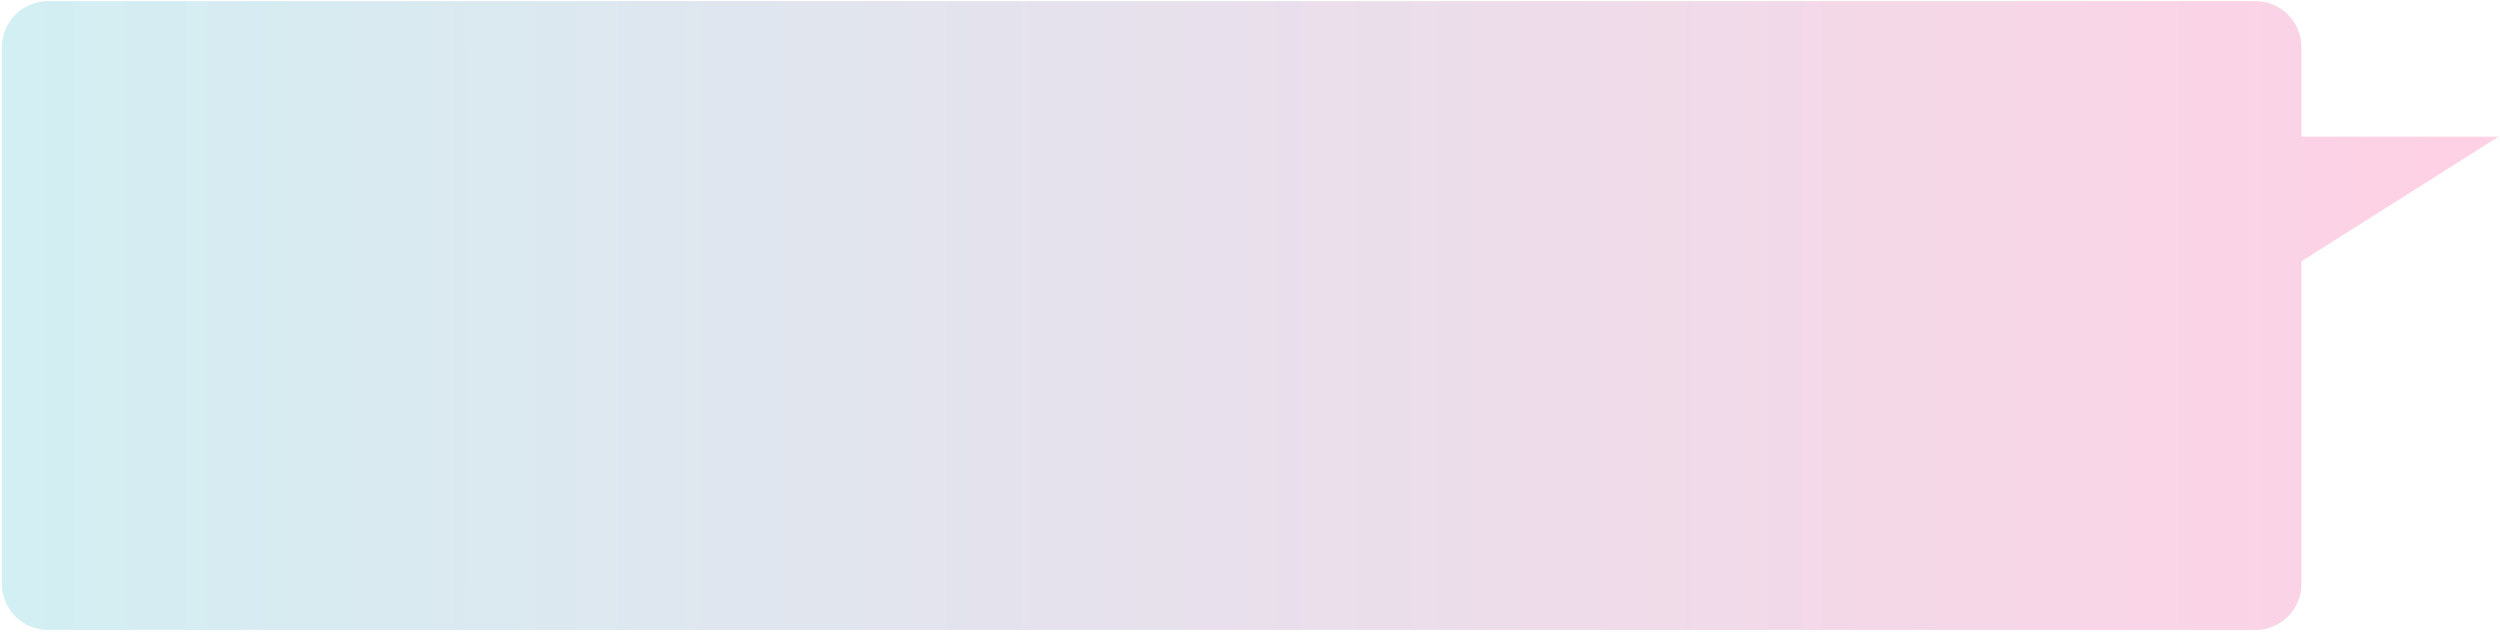 <svg width="652" height="165" viewBox="0 0 652 165" fill="none" xmlns="http://www.w3.org/2000/svg">
<path opacity="0.8" fillRule="evenodd" clipRule="evenodd" d="M588.217 0.292C594.844 0.292 600.217 5.664 600.217 12.291V152.292C600.217 158.919 594.844 164.292 588.217 164.292H12.5C5.873 164.292 0.5 158.919 0.5 152.292V12.291C0.5 5.664 5.873 0.292 12.5 0.292H588.217ZM651.621 35.636H600.217V68.154L651.621 35.636Z" fill="url(#paint0_linear_1862_3380)"/>
<defs>
<linearGradient id="paint0_linear_1862_3380" x1="0.5" y1="82.291" x2="651.621" y2="82.291" gradientUnits="userSpaceOnUse">
<stop stop-color="#C7EBF0"/>
<stop offset="1" stop-color="#FFC5DE"/>
</linearGradient>
</defs>
</svg>
